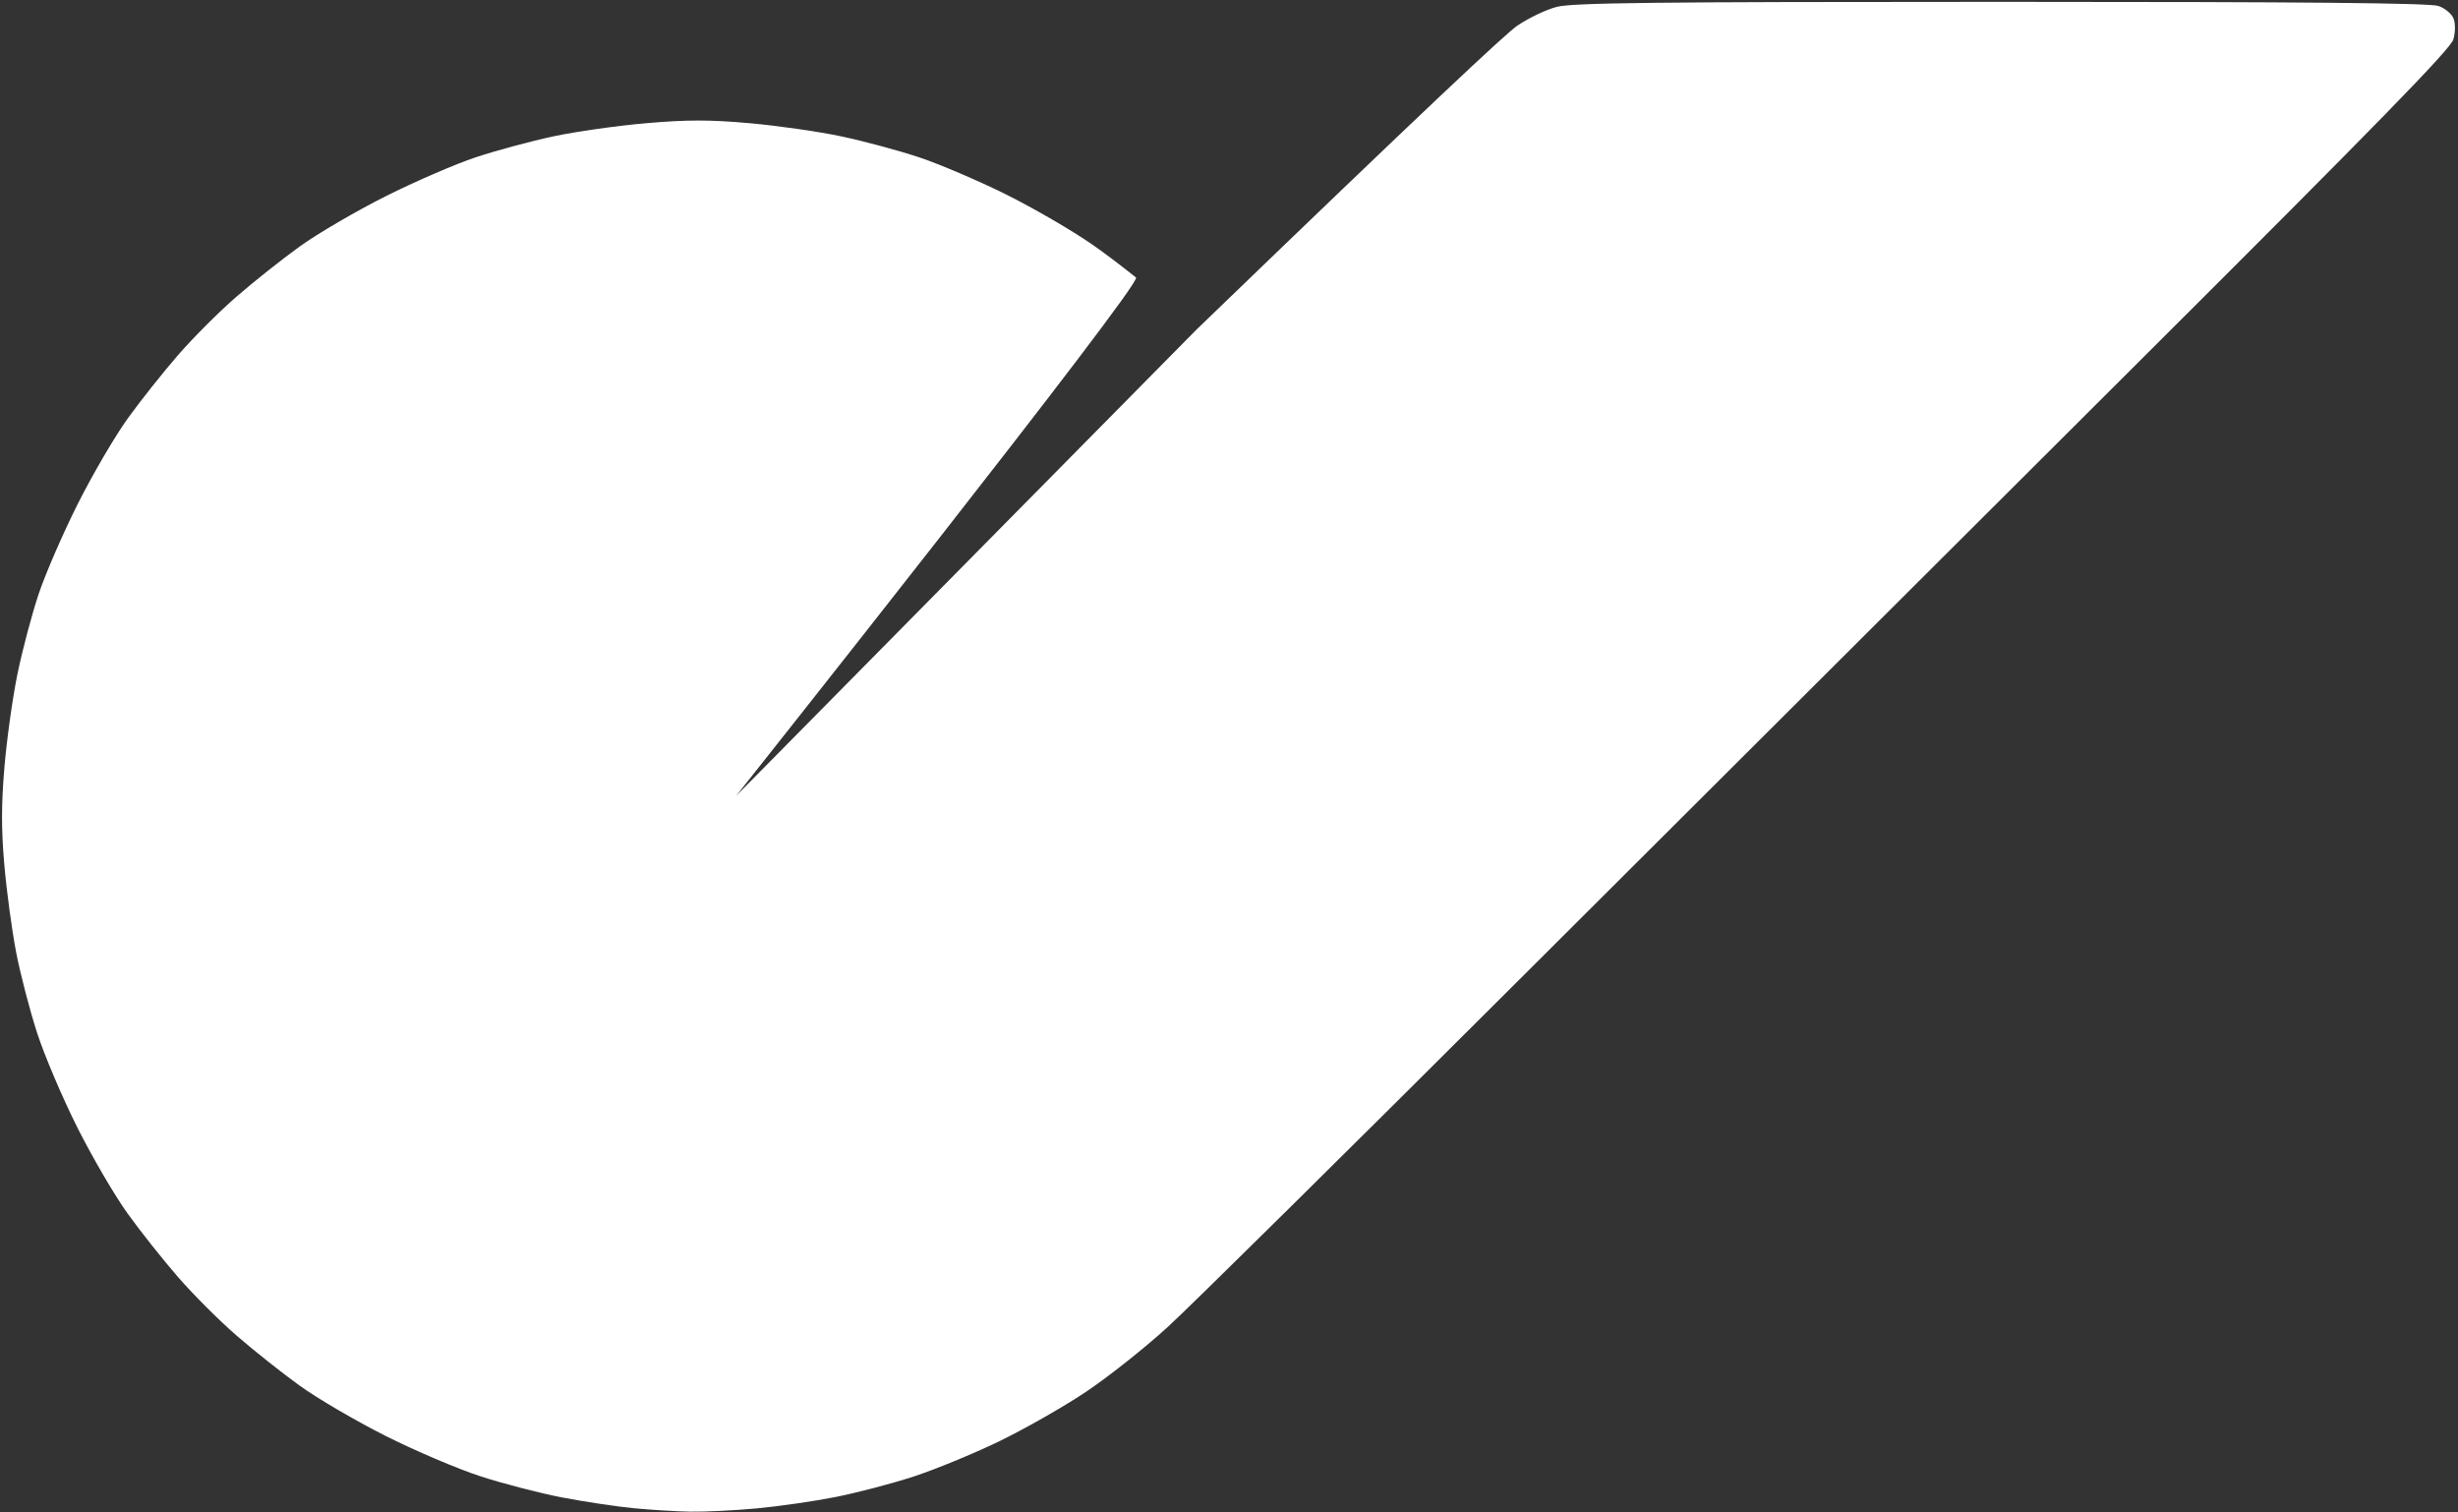 <svg width="2405" height="1480" viewBox="0 0 2405 1480" xmlns="http://www.w3.org/2000/svg">
    <rect x="0" y="0" width="2405" height="1480" fill="#333333" stroke="none"/>
    <path id="imagelogo-copy" fill="#ffffff" fill-rule="evenodd" stroke="none" d="M 1170.644 322.572 C 1398.322 102.816 1473.36 32.861 1484.285 25.336 C 1495.209 17.812 1512.707 9.436 1523.168 6.723 C 1538.708 2.692 1618.334 1.788 1958.224 1.788 C 2256.577 1.788 2377.551 2.936 2385.897 5.845 C 2392.318 8.084 2398.946 13.615 2400.684 18.185 C 2402.51 22.99 2402.428 31.529 2400.488 38.52 C 2397.92 47.769 2326.553 120.933 2093.539 353.198 C 1926.558 519.642 1653.483 792.011 1486.706 958.462 C 1319.93 1124.913 1165.047 1277.952 1142.524 1298.55 C 1120 1319.147 1083.685 1347.912 1061.823 1362.473 C 1039.961 1377.033 1001.748 1398.749 976.905 1410.731 C 952.062 1422.712 914.663 1438.083 893.794 1444.889 C 872.926 1451.694 838.779 1460.662 817.911 1464.817 C 797.042 1468.973 762.082 1474.024 740.22 1476.042 C 718.358 1478.06 689.089 1479.491 675.177 1479.222 C 661.265 1478.953 636.346 1477.426 619.801 1475.829 C 603.257 1474.231 571.907 1469.517 550.134 1465.351 C 528.362 1461.186 492.318 1451.845 470.038 1444.593 C 447.758 1437.342 405.935 1419.528 377.097 1405.008 C 348.259 1390.487 310.549 1368.428 293.297 1355.988 C 276.045 1343.548 248.159 1321.416 231.33 1306.806 C 214.5 1292.196 188.777 1266.473 174.166 1249.643 C 159.557 1232.813 137.424 1204.928 124.985 1187.676 C 112.544 1170.423 90.486 1132.713 75.965 1103.876 C 61.444 1075.038 43.655 1033.288 36.432 1011.096 C 29.21 988.905 19.919 953.223 15.785 931.802 C 11.651 910.381 6.451 871.872 4.23 846.225 C 1.217 811.45 1.252 787.063 4.366 750.3 C 6.663 723.188 12.39 682.305 17.091 659.449 C 21.793 636.593 31.048 601.633 37.658 581.758 C 44.268 561.884 61.531 522.045 76.021 493.227 C 90.511 464.409 112.544 426.715 124.985 409.463 C 137.424 392.21 159.557 364.325 174.166 347.495 C 188.777 330.666 214.5 304.943 231.33 290.332 C 248.159 275.722 276.045 253.59 293.297 241.15 C 310.549 228.71 348.243 206.677 377.061 192.187 C 405.879 177.697 445.718 160.456 465.592 153.875 C 485.467 147.293 519.614 138.09 541.476 133.423 C 563.338 128.756 604.269 122.959 632.434 120.54 C 672.69 117.082 694.287 117.083 733.419 120.548 C 760.797 122.972 801.171 128.769 823.138 133.432 C 845.106 138.094 879.302 147.296 899.13 153.88 C 918.958 160.465 957.171 176.767 984.048 190.107 C 1010.925 203.446 1049.176 225.673 1069.05 239.5 C 1080.943 247.773 1096.816 259.814 1111.504 271.565 C 1118.416 277.095 720.346 778.695 720.346 778.695 Z"/>
</svg>
